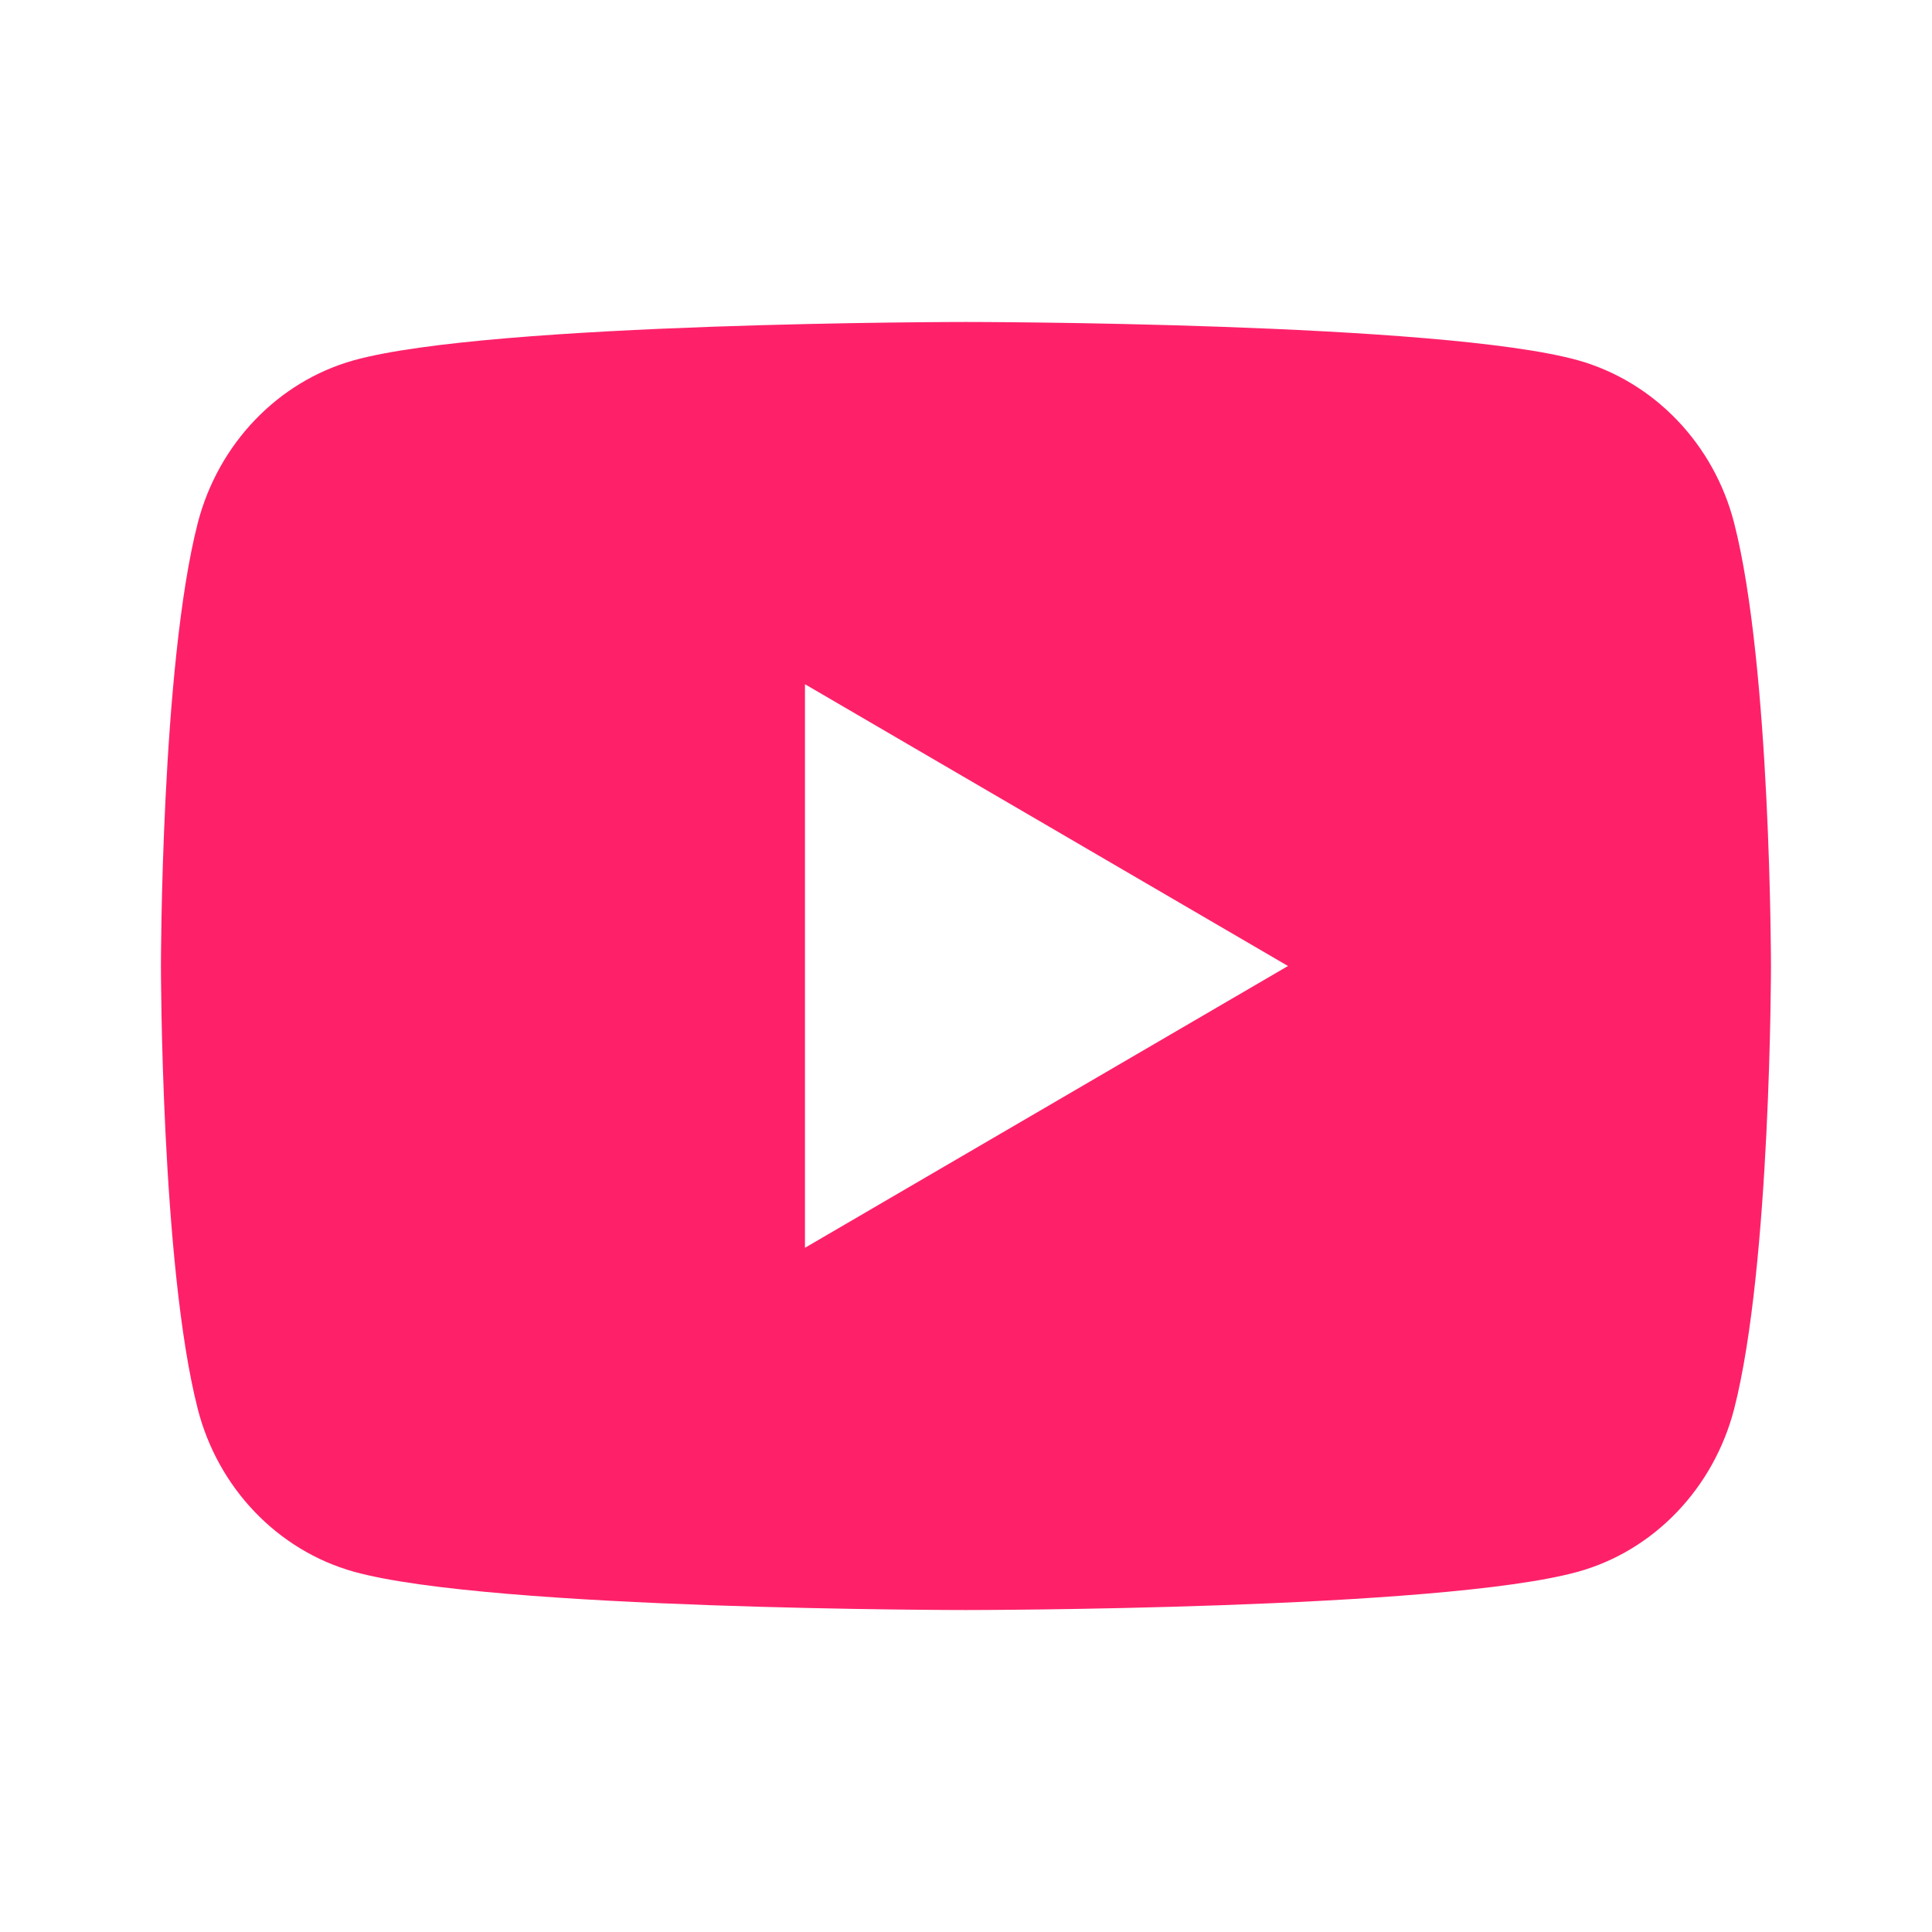 <svg width="20" height="20" viewBox="0 0 20 20" fill="none" xmlns="http://www.w3.org/2000/svg">
<g id="youtube-fill">
<path id="Vector" d="M17.952 5.415C18.333 6.9 18.333 10 18.333 10C18.333 10 18.333 13.1 17.952 14.585C17.74 15.406 17.121 16.052 16.337 16.27C14.913 16.667 9.999 16.667 9.999 16.667C9.999 16.667 5.089 16.667 3.662 16.27C2.874 16.049 2.256 15.403 2.047 14.585C1.666 13.1 1.666 10 1.666 10C1.666 10 1.666 6.9 2.047 5.415C2.259 4.594 2.878 3.949 3.662 3.73C5.089 3.333 9.999 3.333 9.999 3.333C9.999 3.333 14.913 3.333 16.337 3.73C17.124 3.952 17.743 4.597 17.952 5.415ZM8.333 12.917L13.333 10L8.333 7.083V12.917Z" fill="#FE216A"/>
</g>
</svg>

